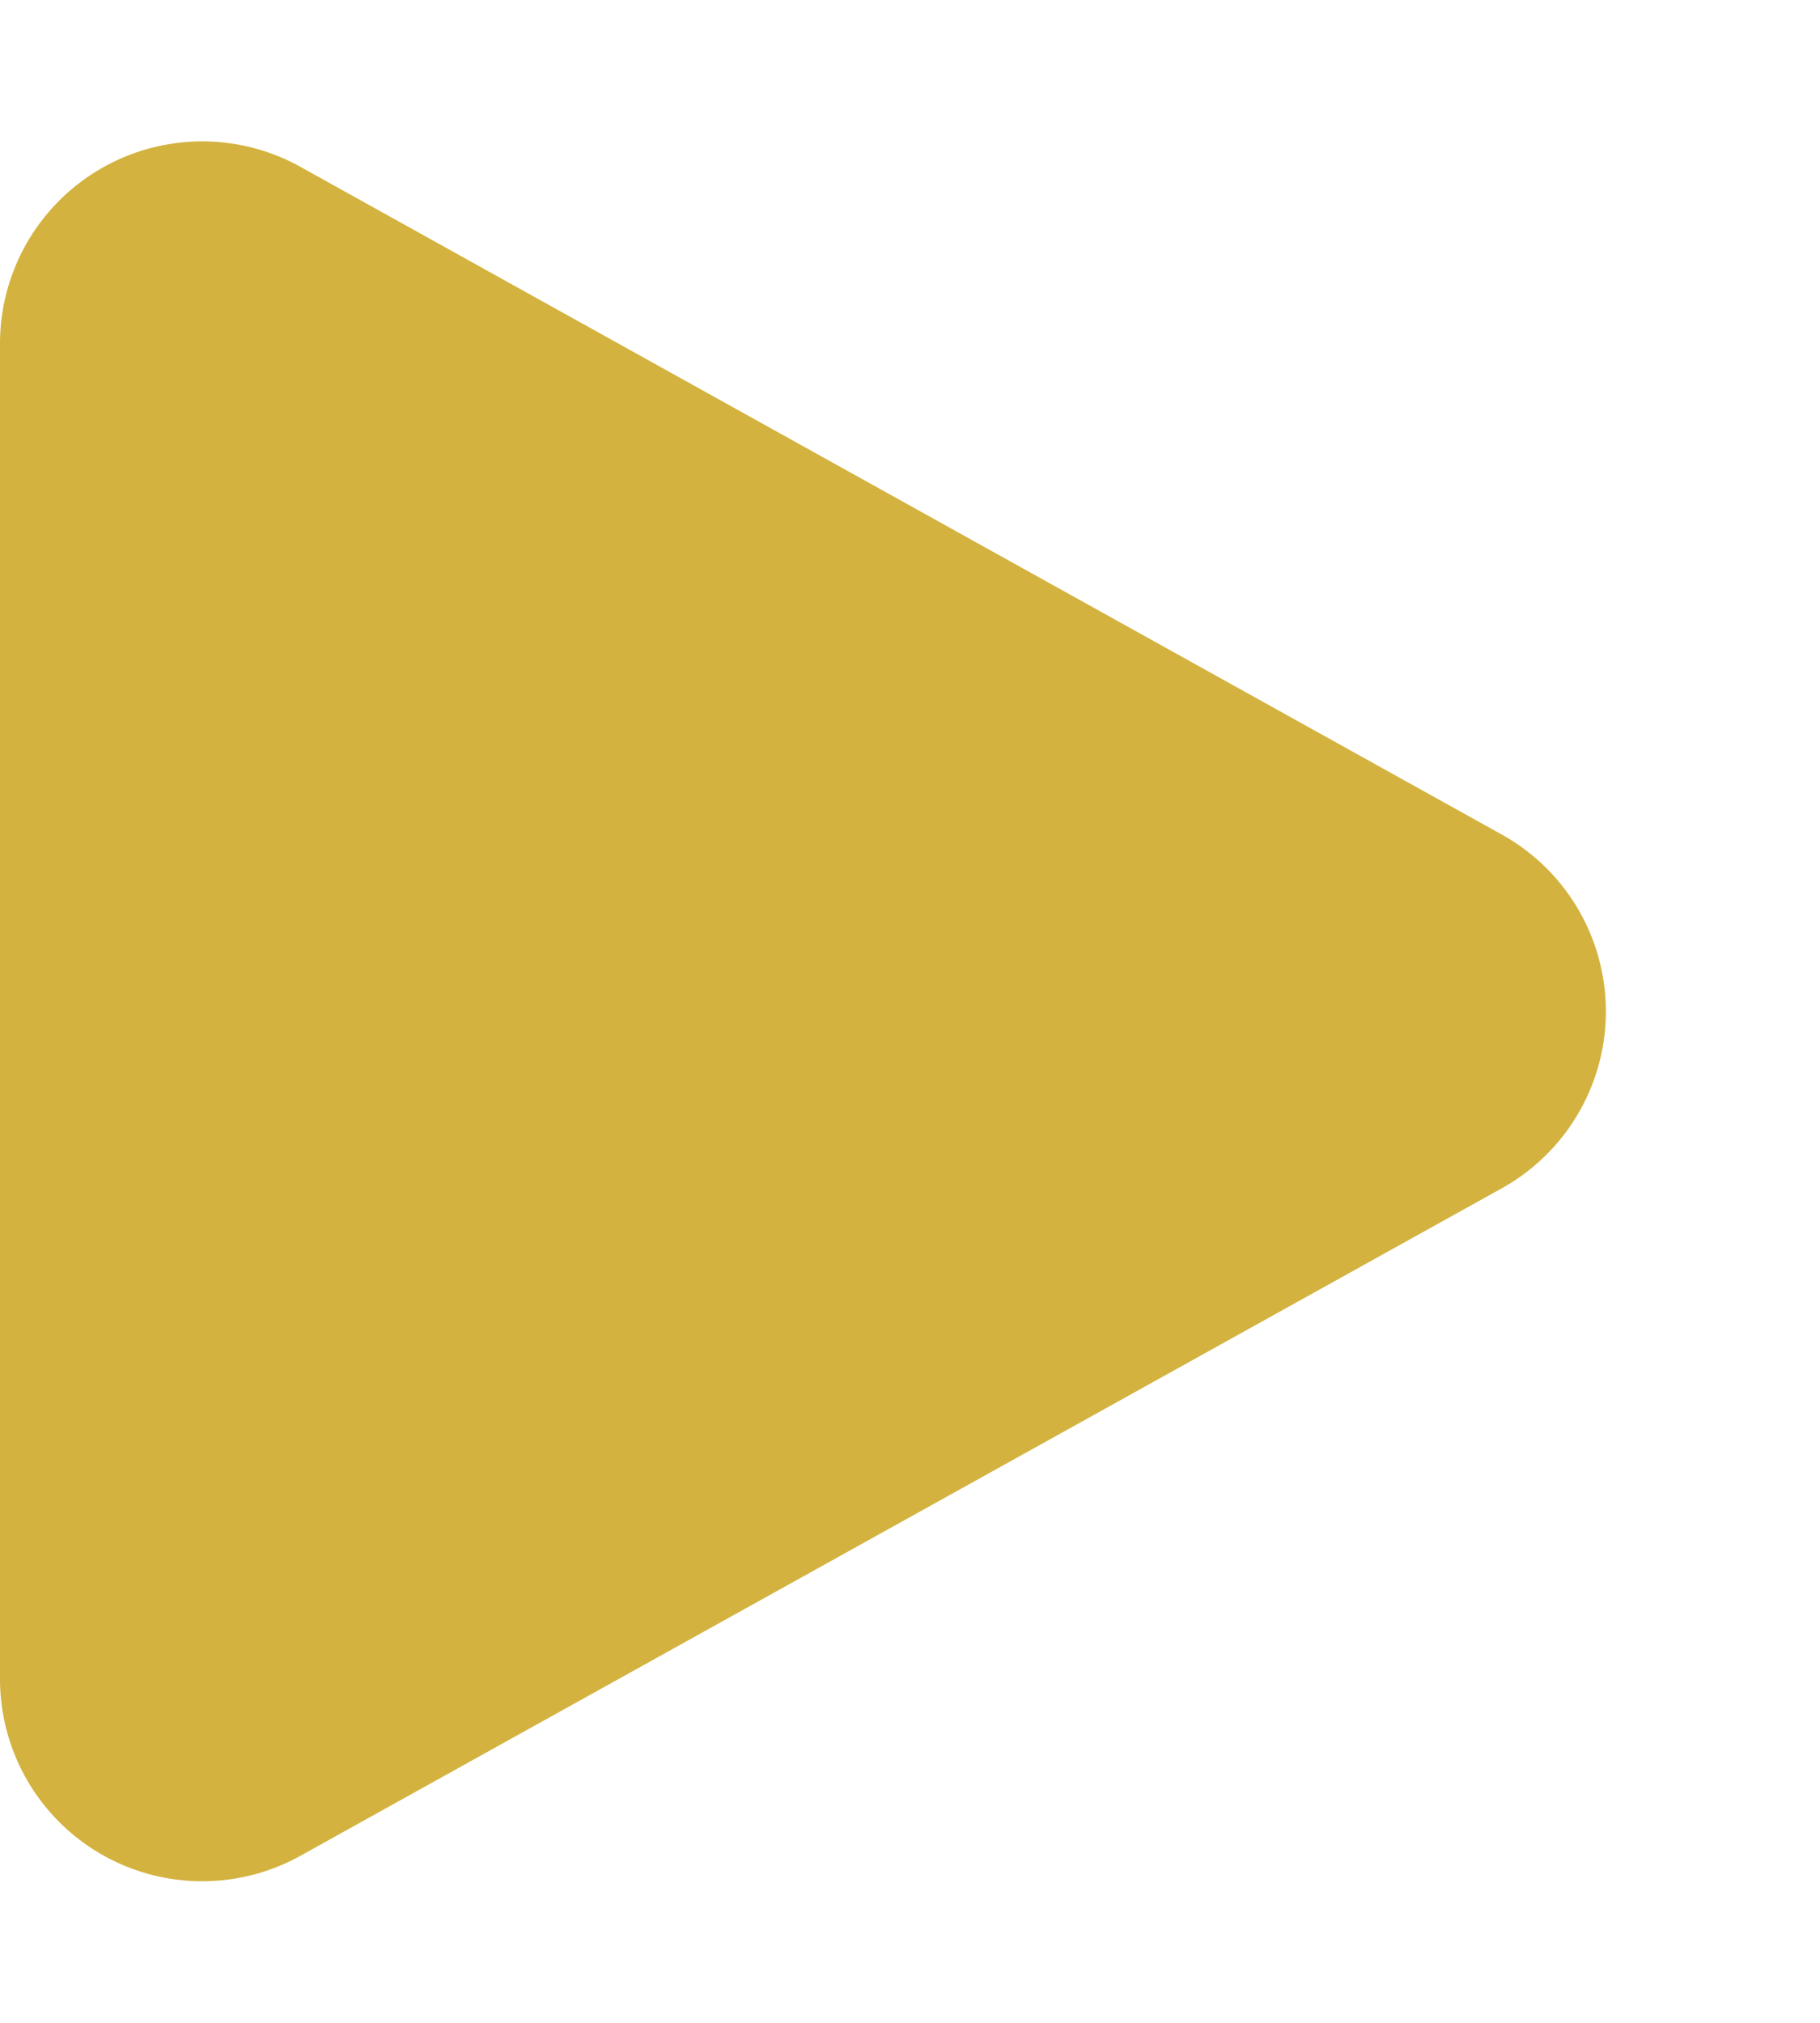 <svg xmlns="http://www.w3.org/2000/svg" width="9" height="10" viewBox="0 0 9 10">
  <defs>
    <style>
      .cls-1 {
        fill: #d3b23f;
      }
    </style>
  </defs>
  <path id="Polígono_4" data-name="Polígono 4" class="cls-1" d="M4.126,1.573a1,1,0,0,1,1.748,0l3.3,5.941A1,1,0,0,1,8.3,9H1.7A1,1,0,0,1,.825,7.514Z" transform="translate(9) rotate(90)"/>
</svg>
